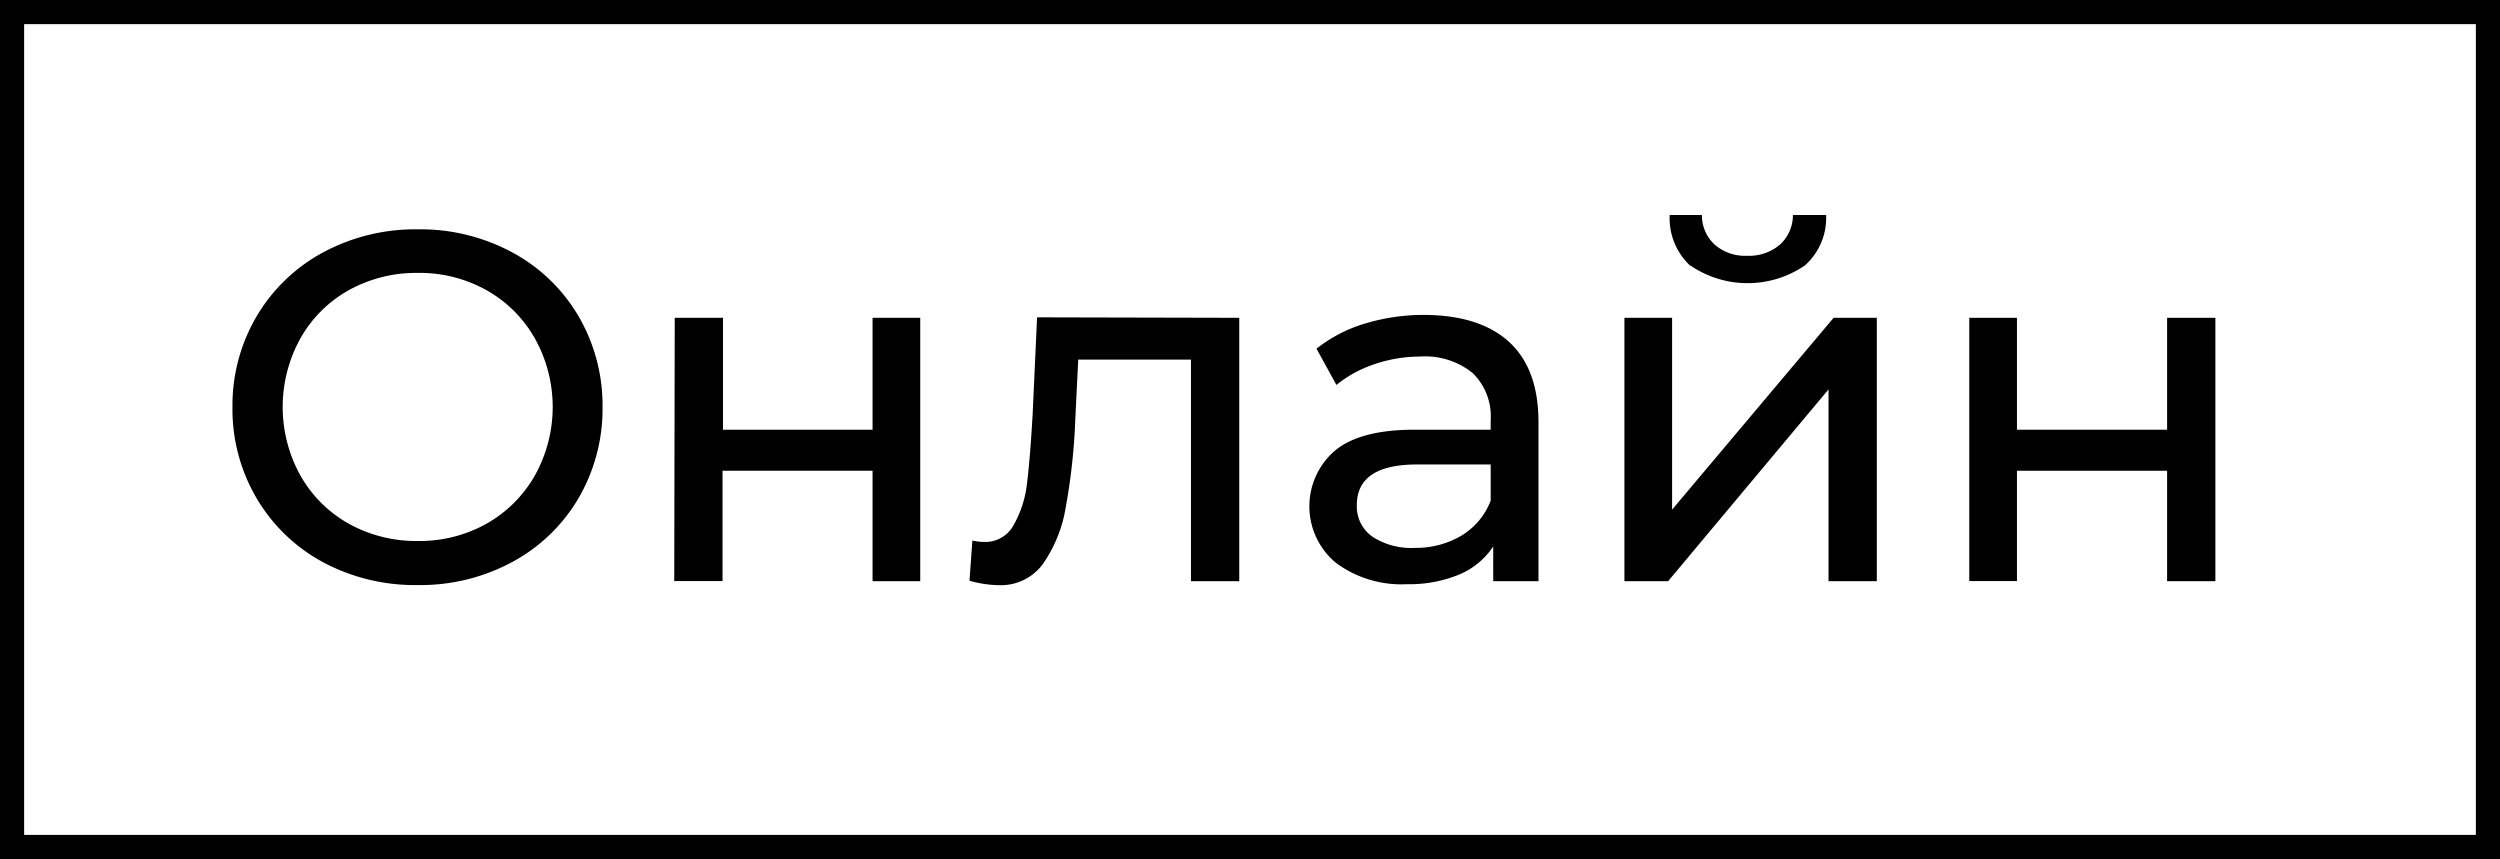 <?xml version="1.0" encoding="UTF-8"?> <svg xmlns="http://www.w3.org/2000/svg" viewBox="0 0 207.12 71.17"> <defs> <style>.cls-1{fill:none;stroke:#000;stroke-miterlimit:10;stroke-width:2px;}</style> </defs> <g id="Layer_2" data-name="Layer 2"> <g id="Layer_1-2" data-name="Layer 1"> <path d="M26.75,46.57a14.18,14.18,0,0,1-5.49-5.29,14.53,14.53,0,0,1-2-7.54,14.52,14.52,0,0,1,2-7.53,14.18,14.18,0,0,1,5.49-5.29A16.11,16.11,0,0,1,34.62,19a16,16,0,0,1,7.82,1.91,14.1,14.1,0,0,1,5.48,5.27,14.66,14.66,0,0,1,2,7.55,14.7,14.7,0,0,1-2,7.56,14.1,14.1,0,0,1-5.48,5.27,16,16,0,0,1-7.82,1.91A16.11,16.11,0,0,1,26.75,46.57Zm13.57-3.19a10.56,10.56,0,0,0,4-4,11.65,11.65,0,0,0,0-11.33,10.49,10.49,0,0,0-4-4,11.33,11.33,0,0,0-5.7-1.44,11.51,11.51,0,0,0-5.74,1.44,10.42,10.42,0,0,0-4,4,11.72,11.72,0,0,0,0,11.33,10.49,10.49,0,0,0,4,4,11.51,11.51,0,0,0,5.74,1.44A11.33,11.33,0,0,0,40.32,43.38Z"></path> <path d="M55.9,26.33h4V35.6H72.29V26.33h3.95V48.15H72.29V39H59.86v9.14h-4Z"></path> <path d="M102.67,26.33V48.15h-4V29.79H89.33l-.24,4.86A51.15,51.15,0,0,1,88.3,42a11.45,11.45,0,0,1-1.89,4.71,4.31,4.31,0,0,1-3.66,1.77,9.15,9.15,0,0,1-2.43-.37l.24-3.33a4.59,4.59,0,0,0,1,.12A2.67,2.67,0,0,0,84,43.46,9,9,0,0,0,85.09,40q.25-2,.46-5.64l.37-8.07Z"></path> <path d="M125.05,28.35c1.6,1.48,2.41,3.69,2.41,6.63V48.15h-3.75V45.27a6.27,6.27,0,0,1-2.82,2.33,10.85,10.85,0,0,1-4.34.8,9.09,9.09,0,0,1-5.87-1.77,6.08,6.08,0,0,1-.1-9.28q2.1-1.76,6.67-1.75h6.25v-.79A5,5,0,0,0,122,30.9a6.27,6.27,0,0,0-4.36-1.36,11.74,11.74,0,0,0-3.79.64,10,10,0,0,0-3.13,1.71l-1.65-3a12,12,0,0,1,4-2.08,16.84,16.84,0,0,1,5-.72Q122.64,26.13,125.05,28.35Zm-3.93,16a5.81,5.81,0,0,0,2.38-2.87v-3h-6.09q-5,0-5,3.37a3.06,3.06,0,0,0,1.27,2.6,5.89,5.89,0,0,0,3.55.94A7.38,7.38,0,0,0,121.12,44.35Z"></path> <path d="M134.58,26.33h3.95V42.22l13.38-15.89h3.58V48.15h-4V32.26L138.2,48.15h-3.62Zm5.47-4.3a5.37,5.37,0,0,1-1.72-4.22H141a3.31,3.31,0,0,0,1.05,2.45,3.82,3.82,0,0,0,2.7.93,3.92,3.92,0,0,0,2.72-.93,3.29,3.29,0,0,0,1.07-2.45h2.75A5.27,5.27,0,0,1,149.52,22a8.41,8.41,0,0,1-9.47,0Z"></path> <path d="M163.15,26.33h3.95V35.6h12.44V26.33h4V48.15h-4V39H167.1v9.14h-3.95Z"></path> <rect class="cls-1" x="1" y="1" width="205.12" height="69.17"></rect> </g> </g> </svg> 